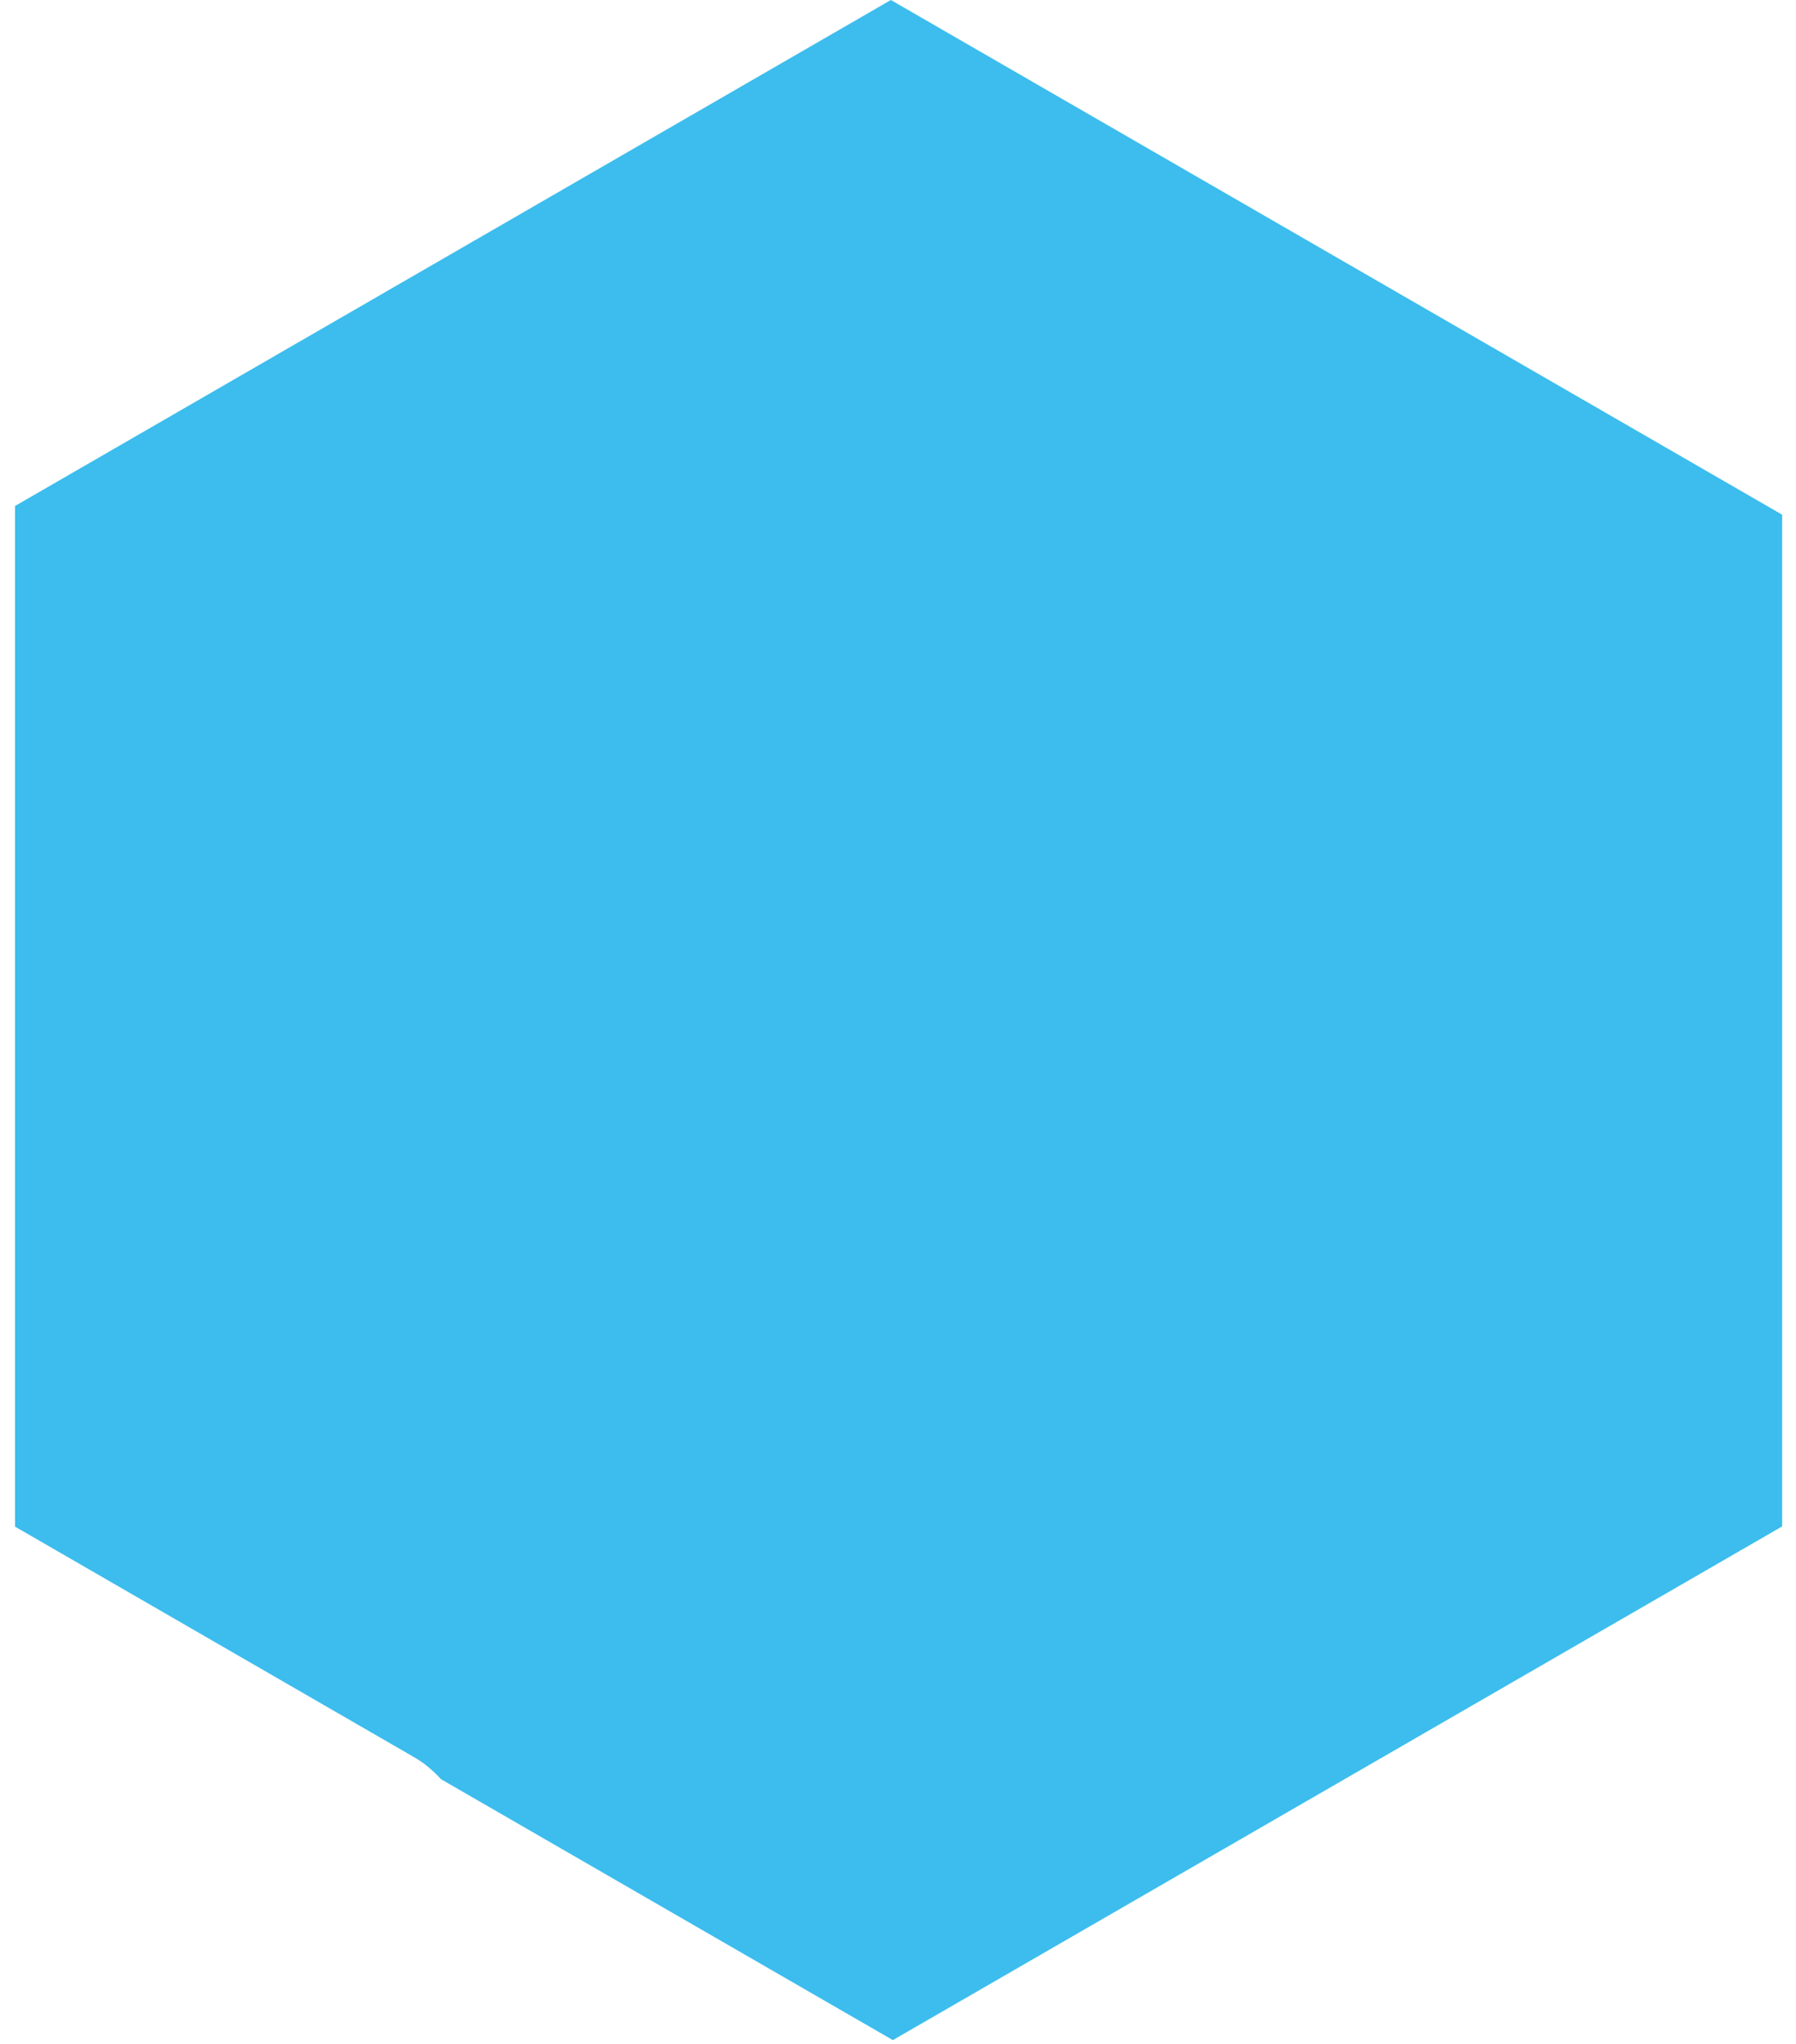 <svg width="109" height="124" viewBox="0 0 109 124" fill="none" xmlns="http://www.w3.org/2000/svg">
<path d="M54.199 123.769L26.764 107.934C26.289 107.419 25.761 106.957 25.114 106.588L0.912 92.613V30.695L54.067 0L108.159 31.223V92.599L54.199 123.756V123.769Z" fill="#3CBDED"/>
</svg>
